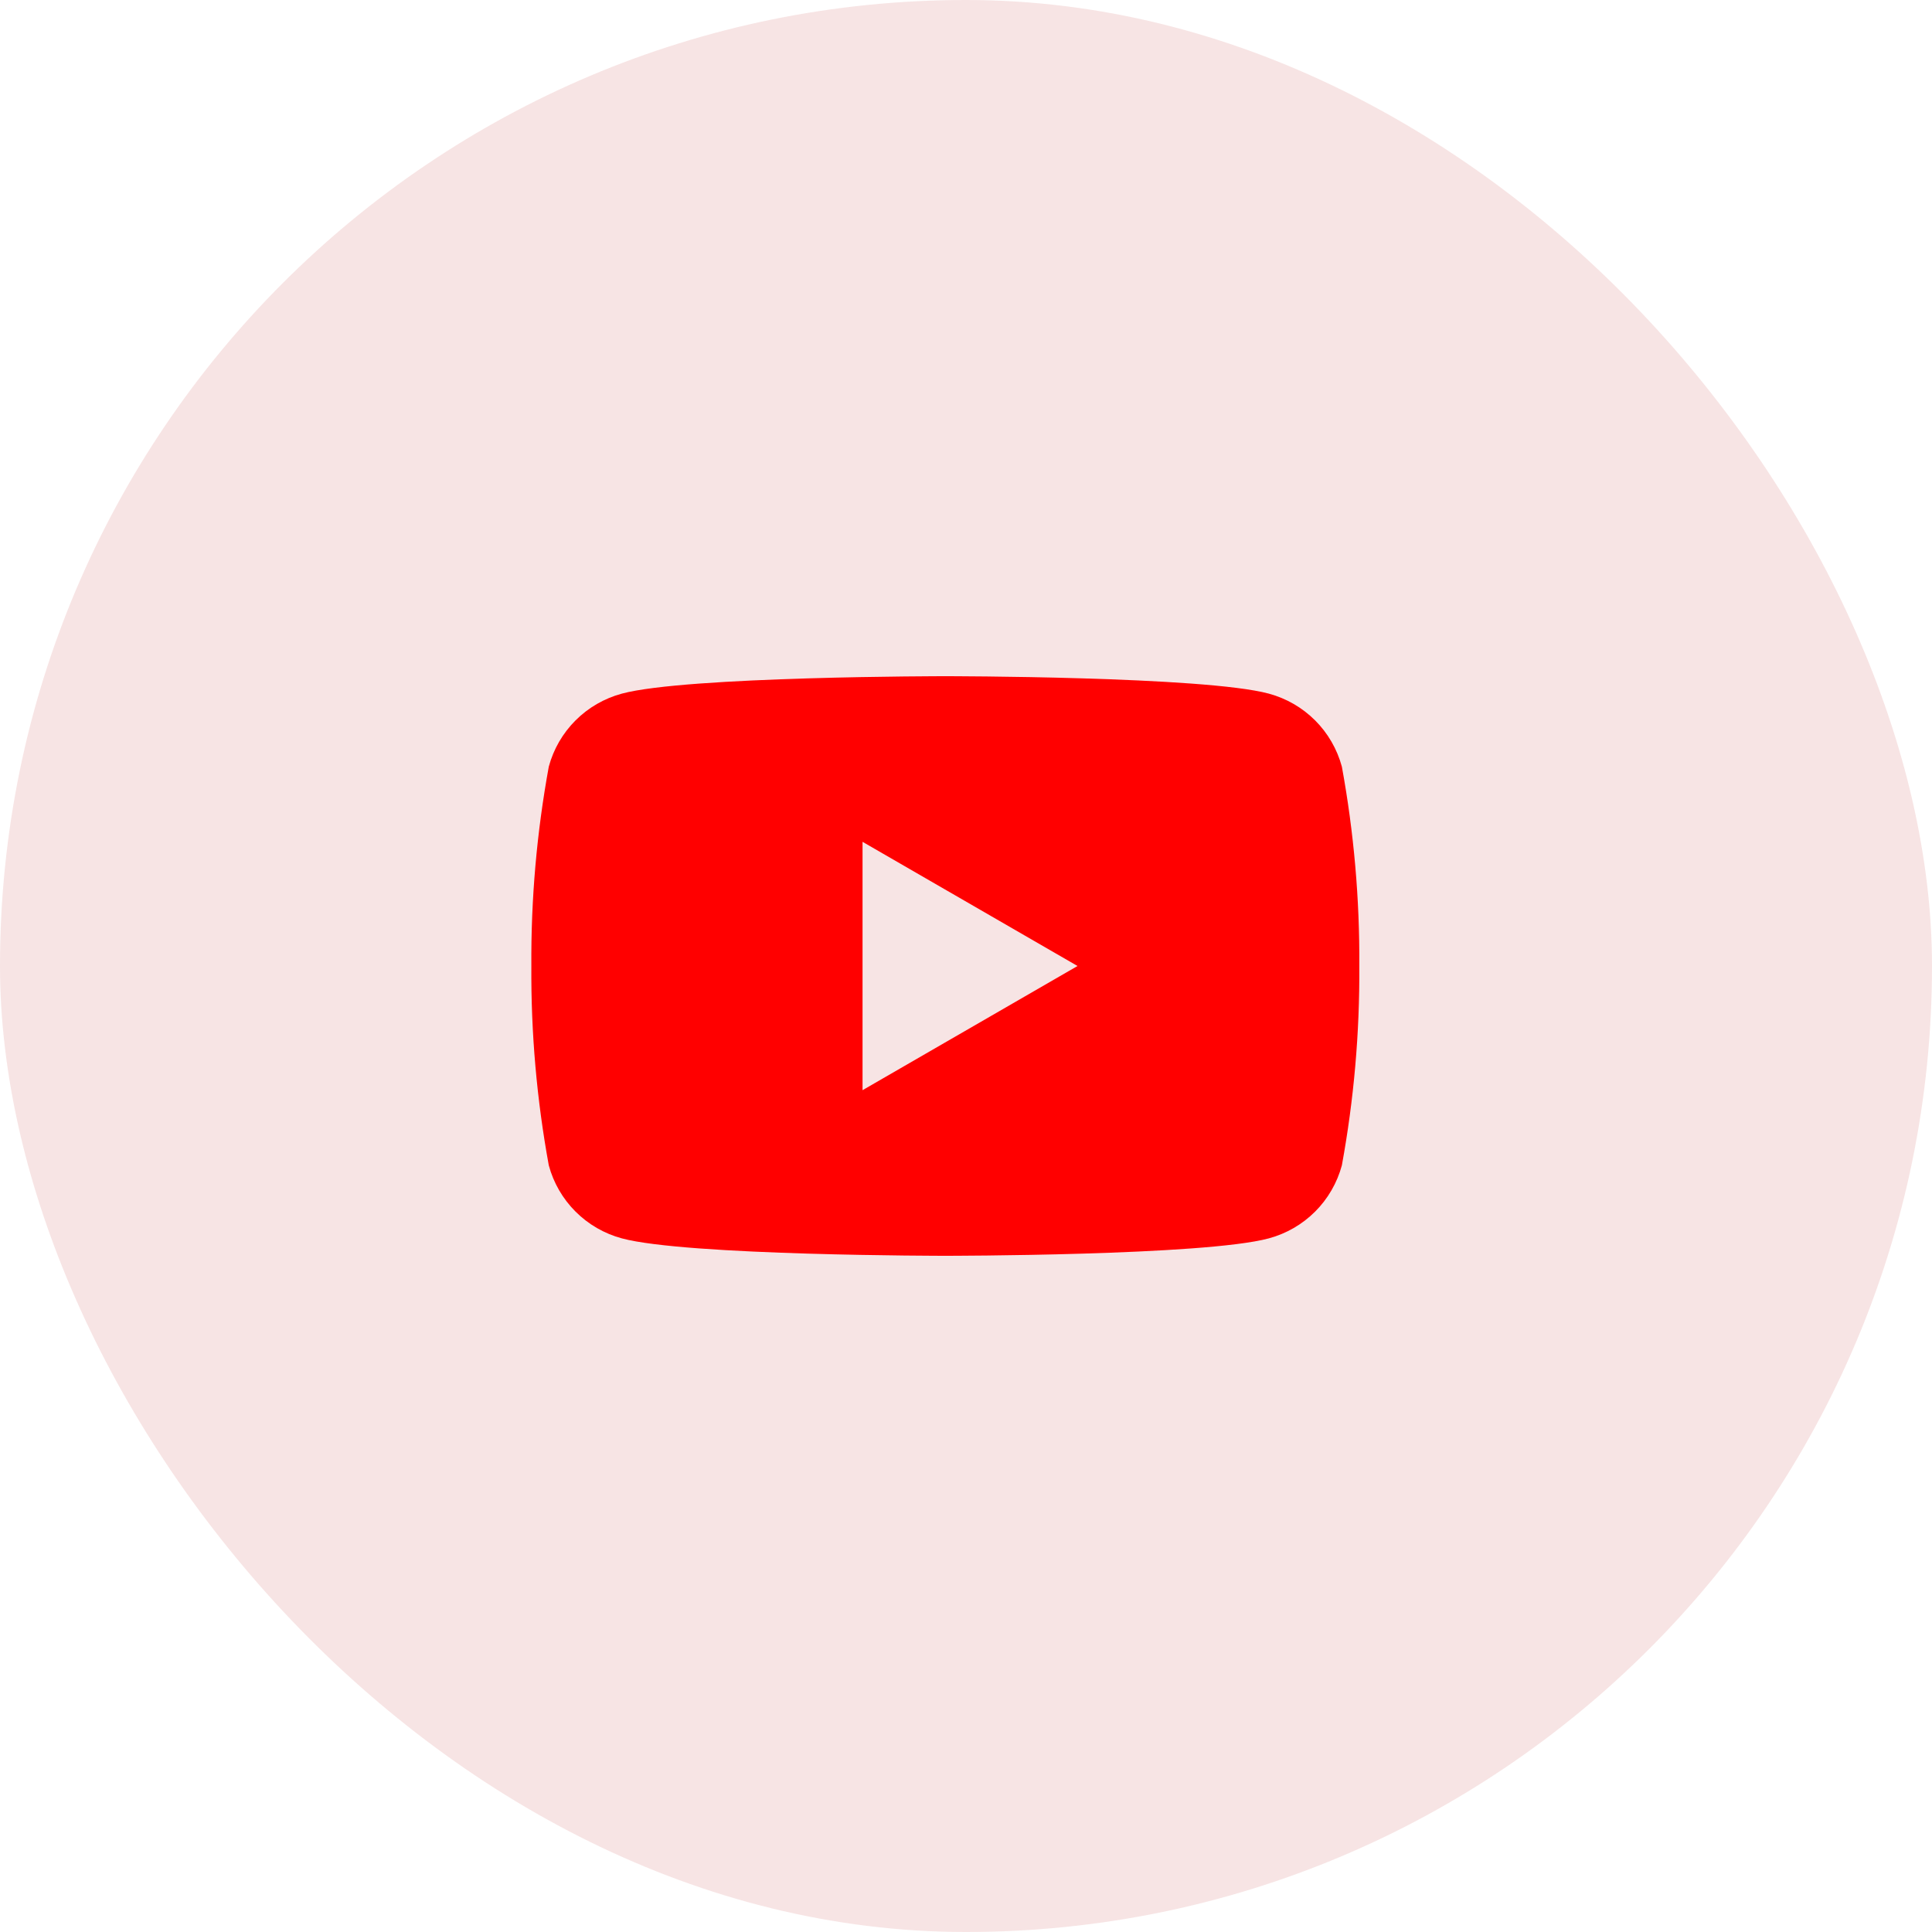 <svg width="40" height="40" viewBox="0 0 40 40" fill="none" xmlns="http://www.w3.org/2000/svg">
<rect width="40" height="40" rx="20" fill="#F7E4E4"/>
<path d="M27.782 15.873C27.684 15.511 27.494 15.181 27.228 14.915C26.963 14.65 26.632 14.459 26.27 14.361C24.935 14 19.572 14 19.572 14C19.572 14 14.209 14 12.874 14.361C12.511 14.459 12.181 14.65 11.916 14.915C11.65 15.181 11.459 15.511 11.362 15.873C11.113 17.235 10.992 18.616 11.001 20C10.992 21.384 11.113 22.765 11.362 24.127C11.459 24.489 11.65 24.819 11.916 25.085C12.181 25.35 12.511 25.541 12.874 25.639C14.209 26 19.572 26 19.572 26C19.572 26 24.935 26 26.27 25.639C26.632 25.541 26.963 25.35 27.228 25.085C27.494 24.819 27.684 24.489 27.782 24.127C28.031 22.765 28.152 21.384 28.143 20C28.152 18.616 28.031 17.235 27.782 15.873ZM17.858 22.571V17.429L22.309 20L17.858 22.571Z" fill="#FF0000"/>
</svg>
